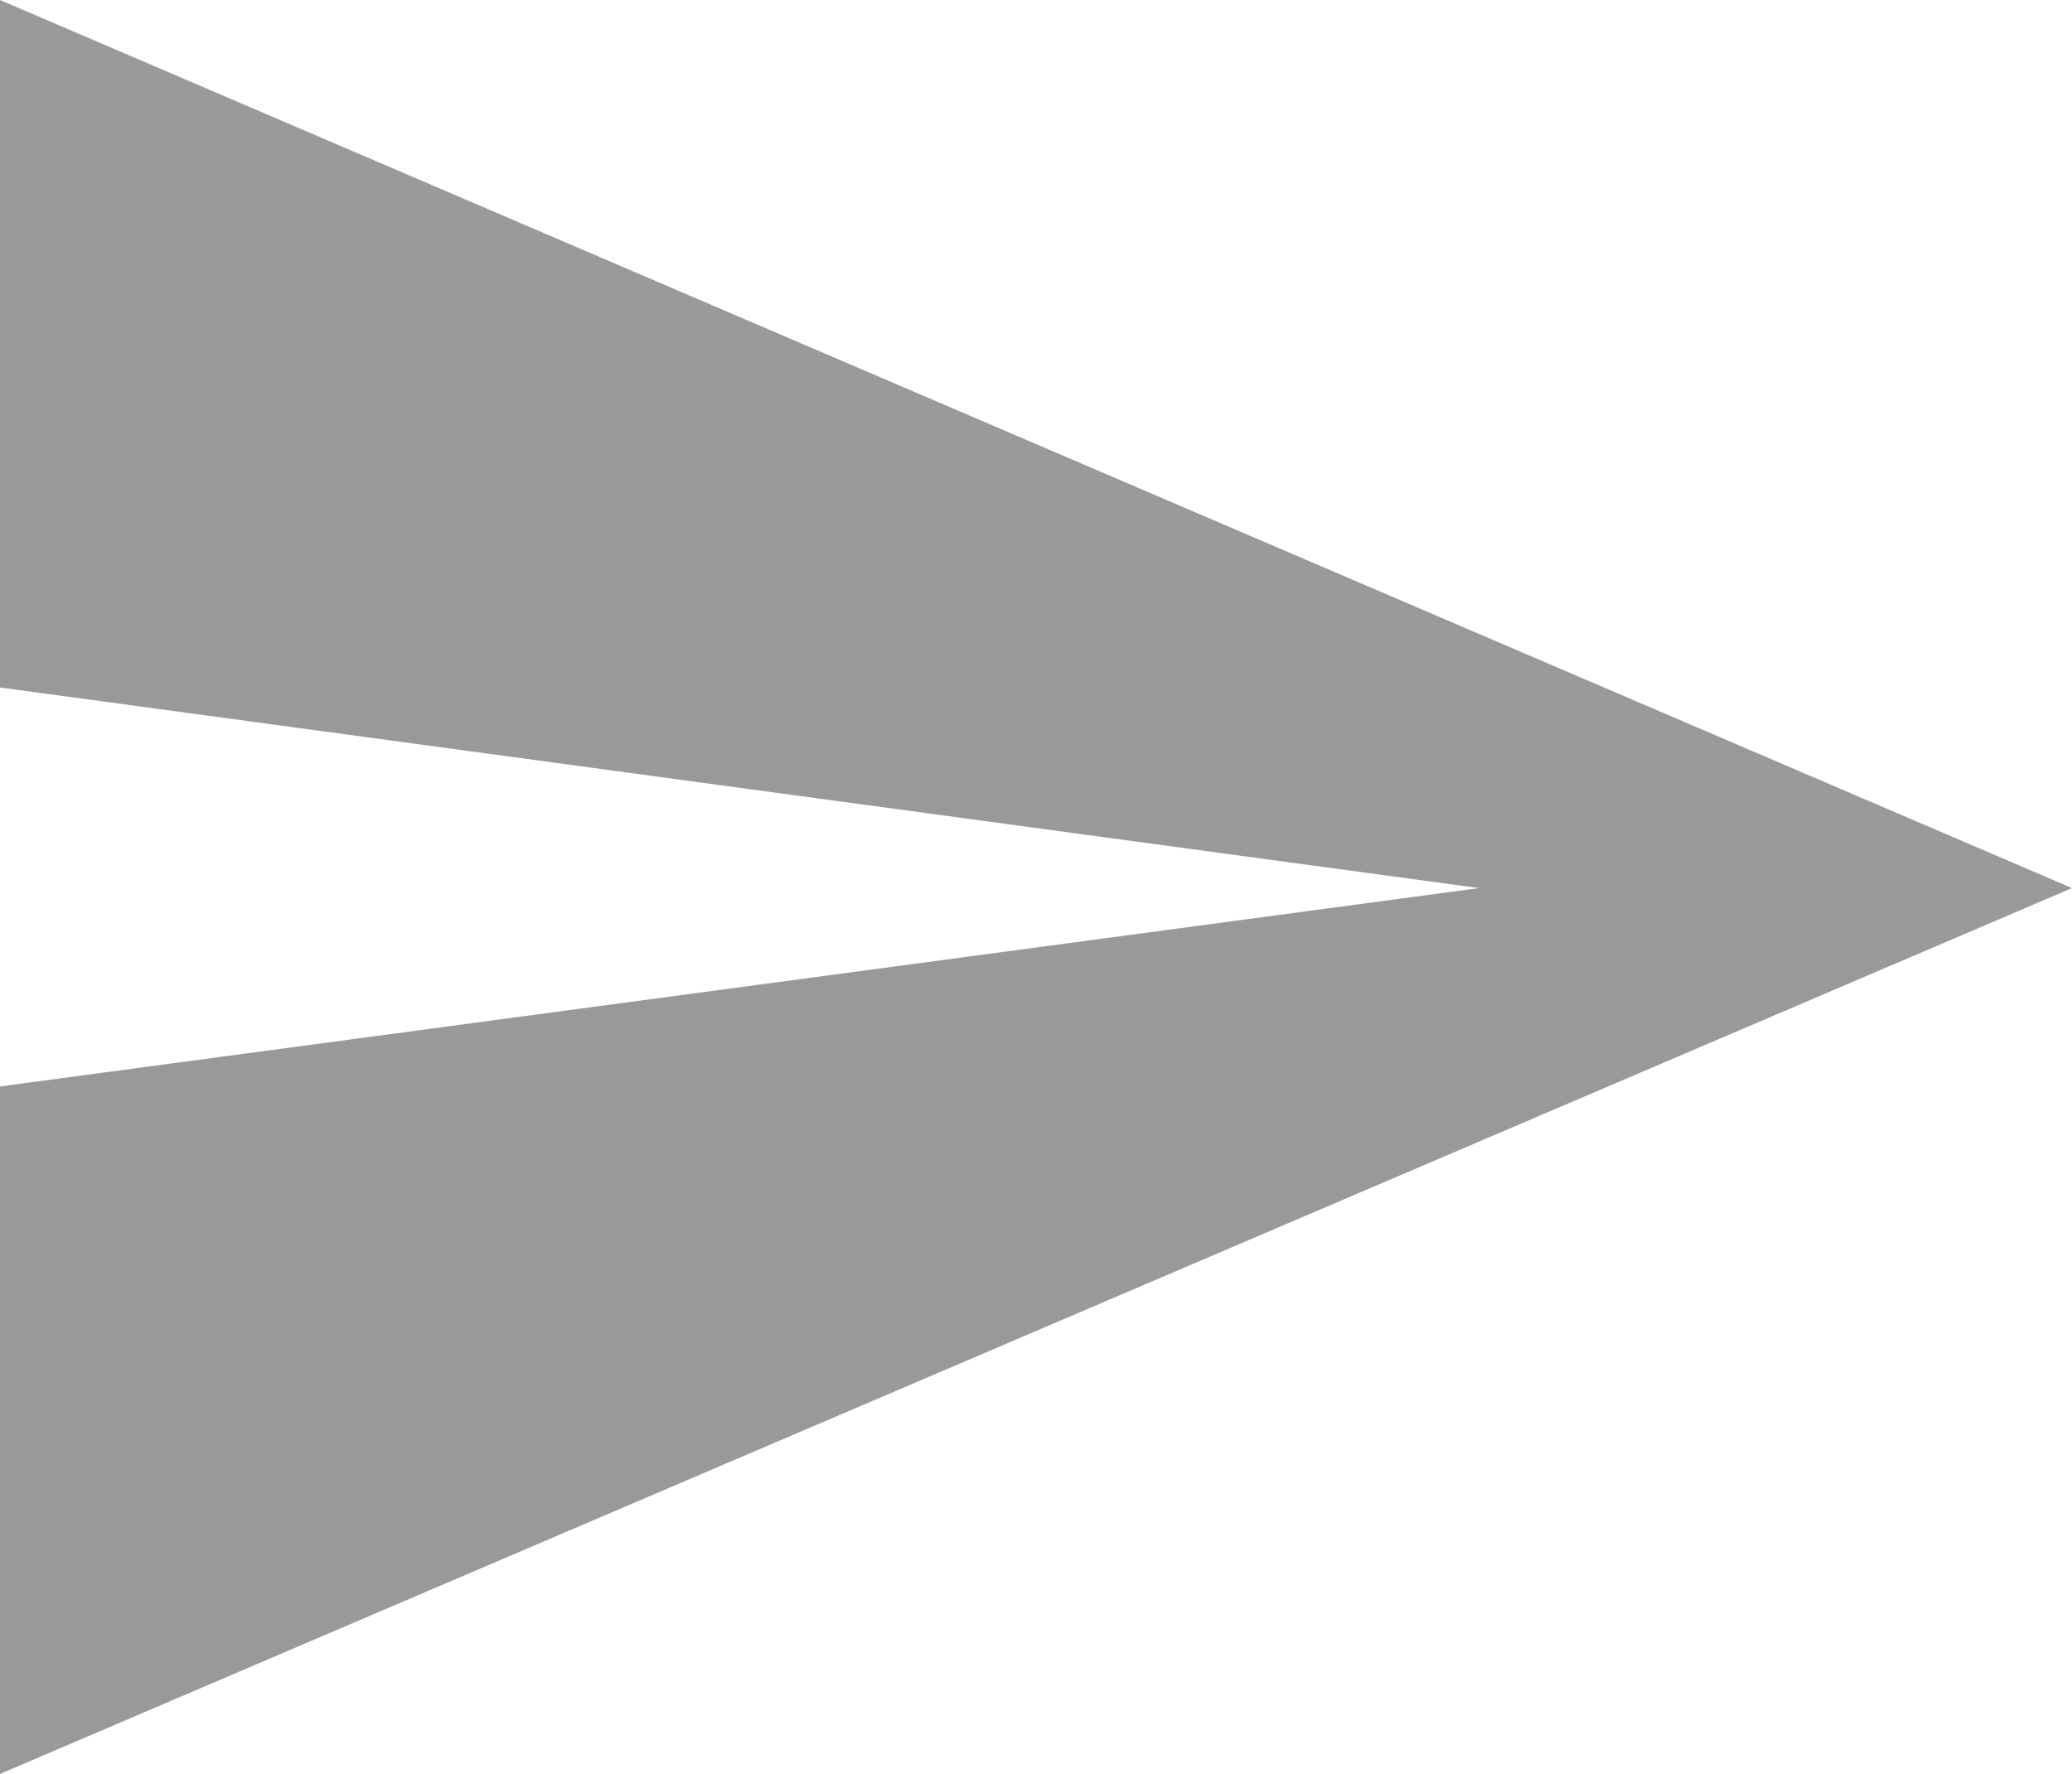 <svg xmlns="http://www.w3.org/2000/svg" viewBox="0 0 9.19 7.87"><defs><style>.cls-1{fill:#999;}</style></defs><title>send</title><g id="Layer_2" data-name="Layer 2"><g id="Layer_1-2" data-name="Layer 1"><path class="cls-1" d="M0,7.87V4.82l6.56-.88L0,3.05V0L9.19,3.94Z"/></g></g></svg>